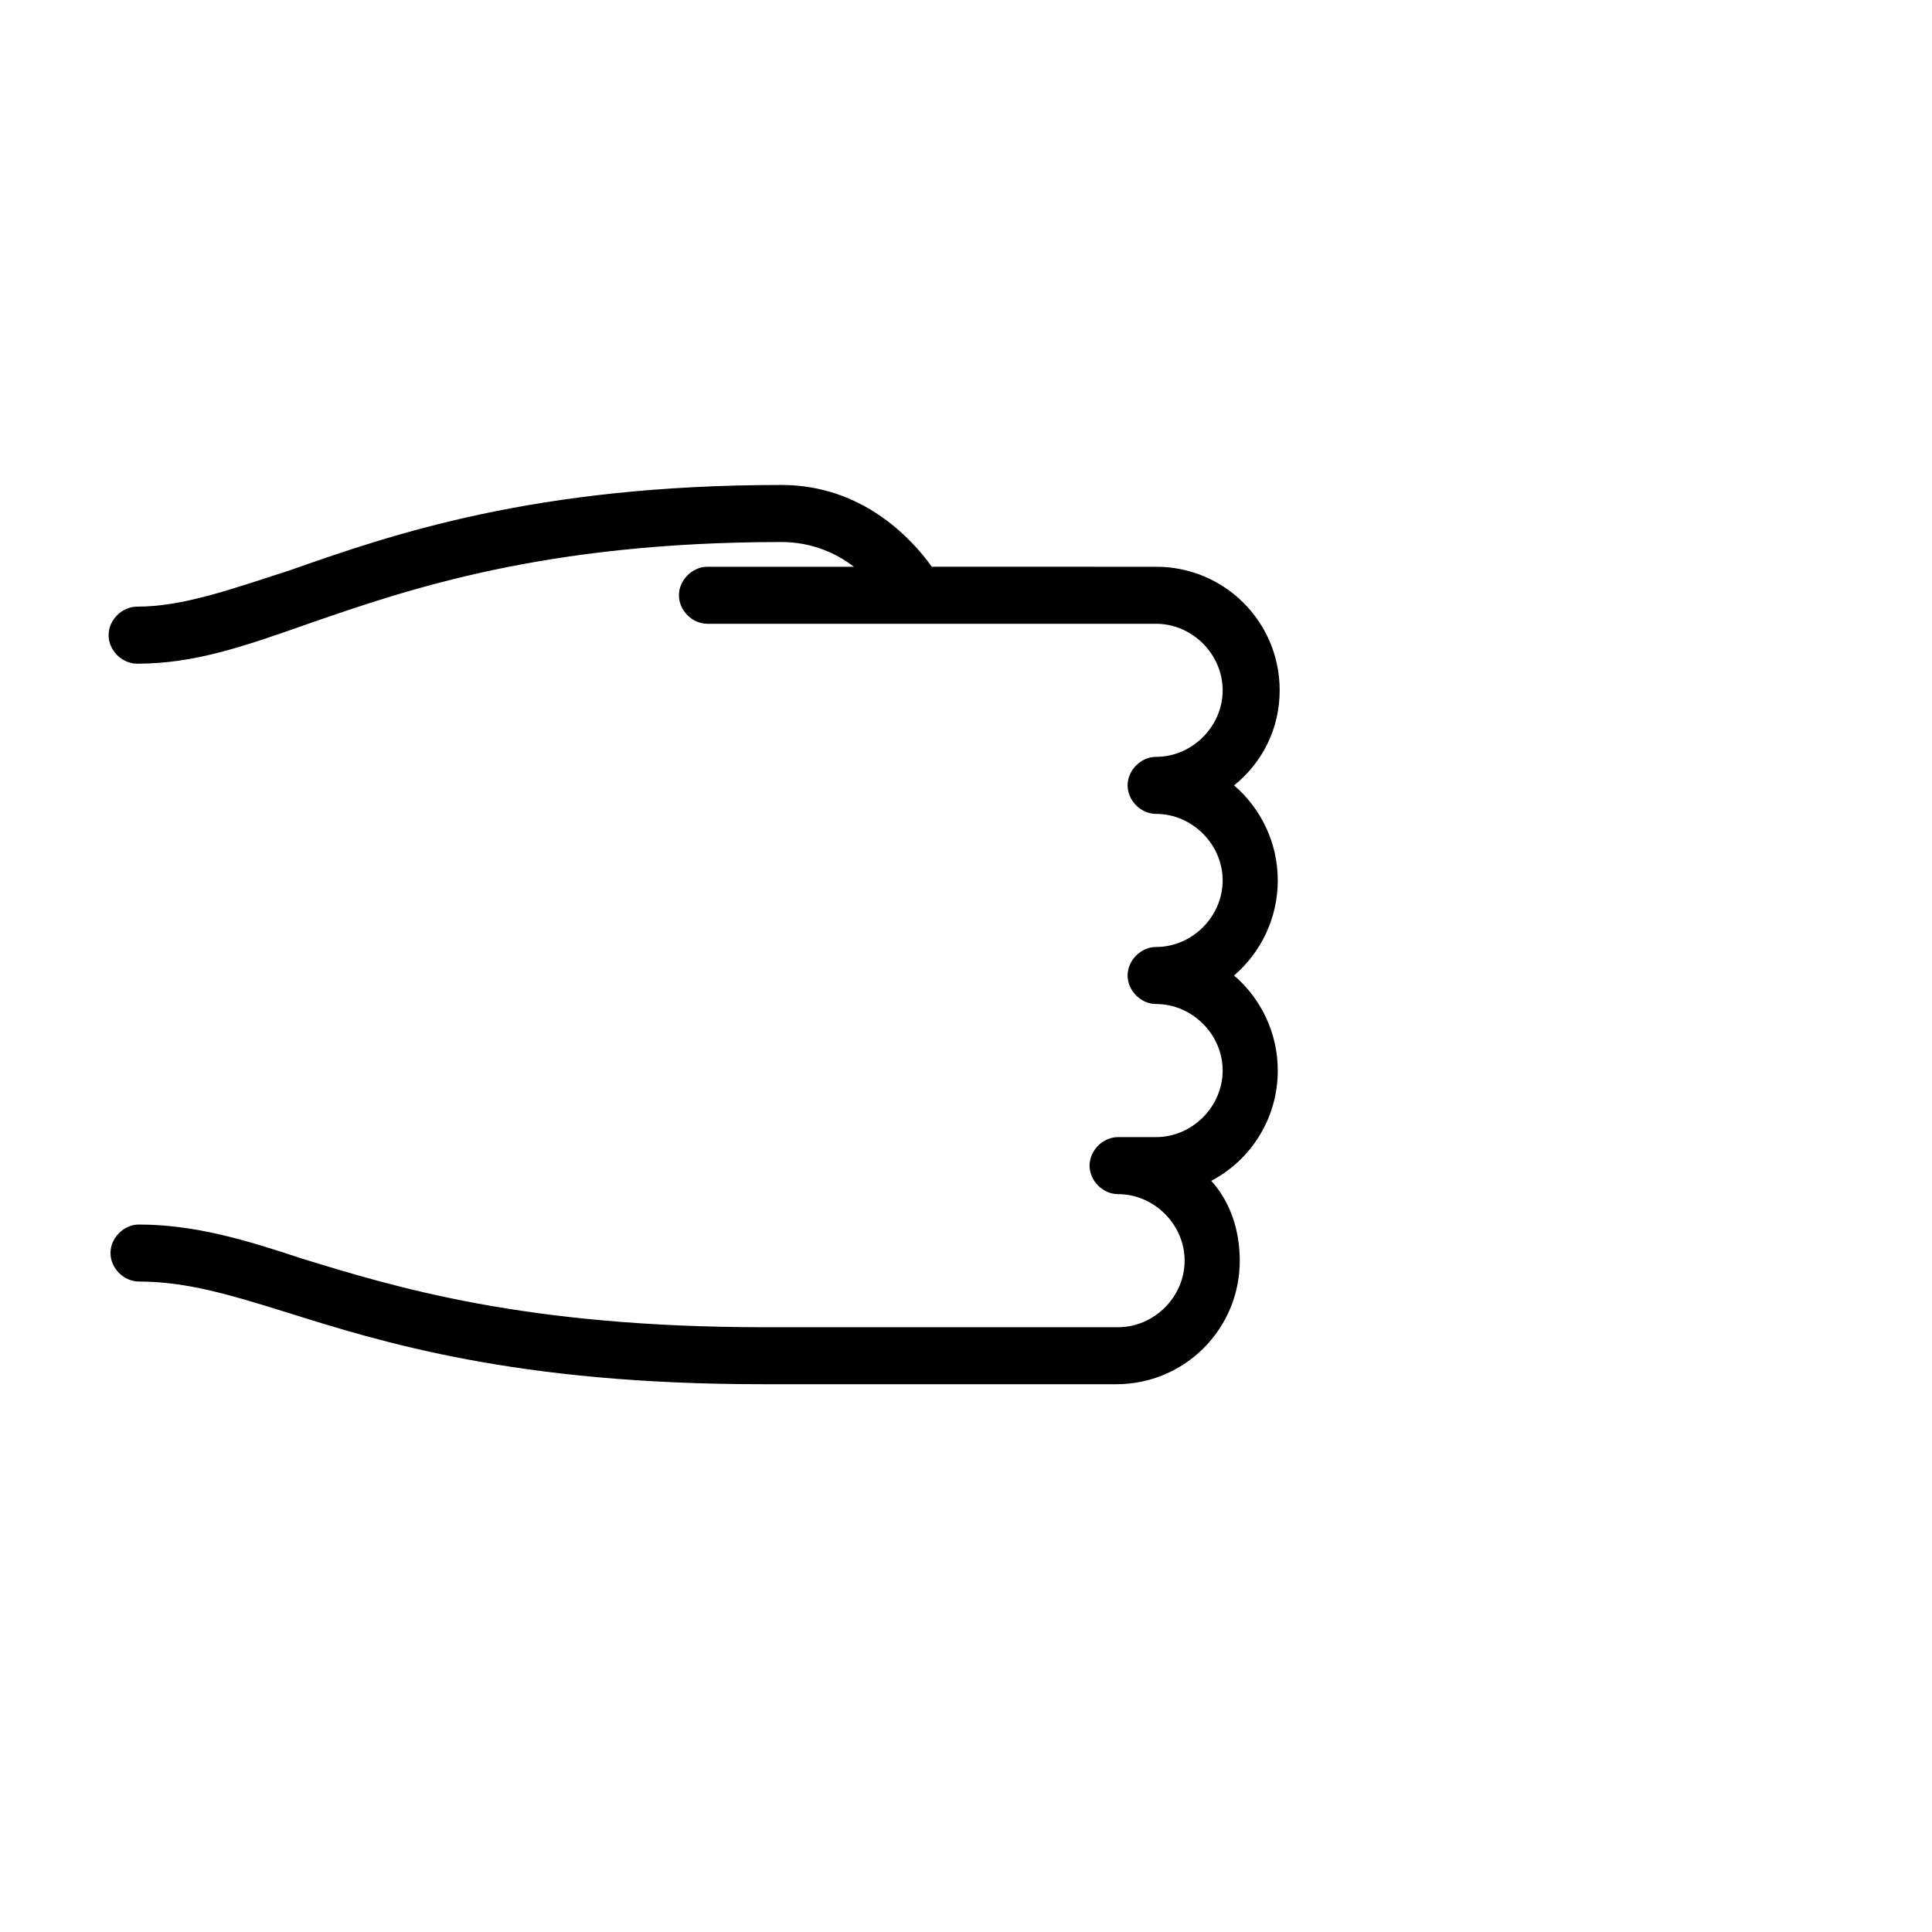 <?xml version="1.0" encoding="UTF-8"?>
<!-- Uploaded to: ICON Repo, www.iconrepo.com, Generator: ICON Repo Mixer Tools -->
<svg fill="#000000" width="800px" height="800px" version="1.1" viewBox="144 144 512 512" xmlns="http://www.w3.org/2000/svg">
 <path d="m180.84 468.52c14.609 0 28.215 4.031 43.328 9.07 24.688 7.555 58.945 18.137 122.43 18.137h93.707c9.574 0 17.633-8.062 17.633-17.633 0-9.574-8.062-17.633-17.633-17.633-4.031 0-7.559-3.527-7.559-7.559s3.527-7.559 7.559-7.559h0.504 0.504 9.07c9.574 0 17.633-8.062 17.633-17.633 0-9.574-8.062-17.633-17.633-17.633-4.031 0-7.559-3.527-7.559-7.559s3.527-7.559 7.559-7.559c9.574 0 17.633-8.062 17.633-17.633 0-9.574-8.062-17.633-17.633-17.633-4.031 0-7.559-3.527-7.559-7.559s3.527-7.559 7.559-7.559c9.574 0 17.633-8.062 17.633-17.633 0-9.574-8.062-17.633-17.633-17.633l-118.9 0.004c-4.031 0-7.559-3.527-7.559-7.559s3.527-7.559 7.559-7.559h38.793c-4.535-3.527-11.082-6.551-19.145-6.551-62.977 0-99.25 12.594-125.45 21.664-17.129 6.047-30.23 10.578-45.344 10.578-4.031 0-7.559-3.527-7.559-7.559s3.527-7.559 7.559-7.559c12.09 0 24.688-4.535 40.305-9.574 27.207-9.574 64.992-22.672 130.49-22.672 21.664 0 34.762 14.609 39.801 21.664l59.449 0.012c18.137 0 32.746 14.609 32.746 32.746 0 10.078-4.535 19.145-12.09 25.191 7.055 6.047 11.586 15.113 11.586 25.191s-4.535 19.145-11.586 25.191c7.055 6.047 11.586 15.113 11.586 25.191 0 12.594-7.055 23.68-17.633 29.223 5.039 5.543 7.559 13.098 7.559 21.16 0 18.137-14.609 32.746-32.746 32.746l-68.52-0.004h-25.191c-65.496 0-100.76-11.082-126.46-19.145-14.609-4.535-26.199-8.062-38.793-8.062-4.031 0-7.559-3.527-7.559-7.559 0.004-4.027 3.531-7.555 7.559-7.555z"/>
</svg>